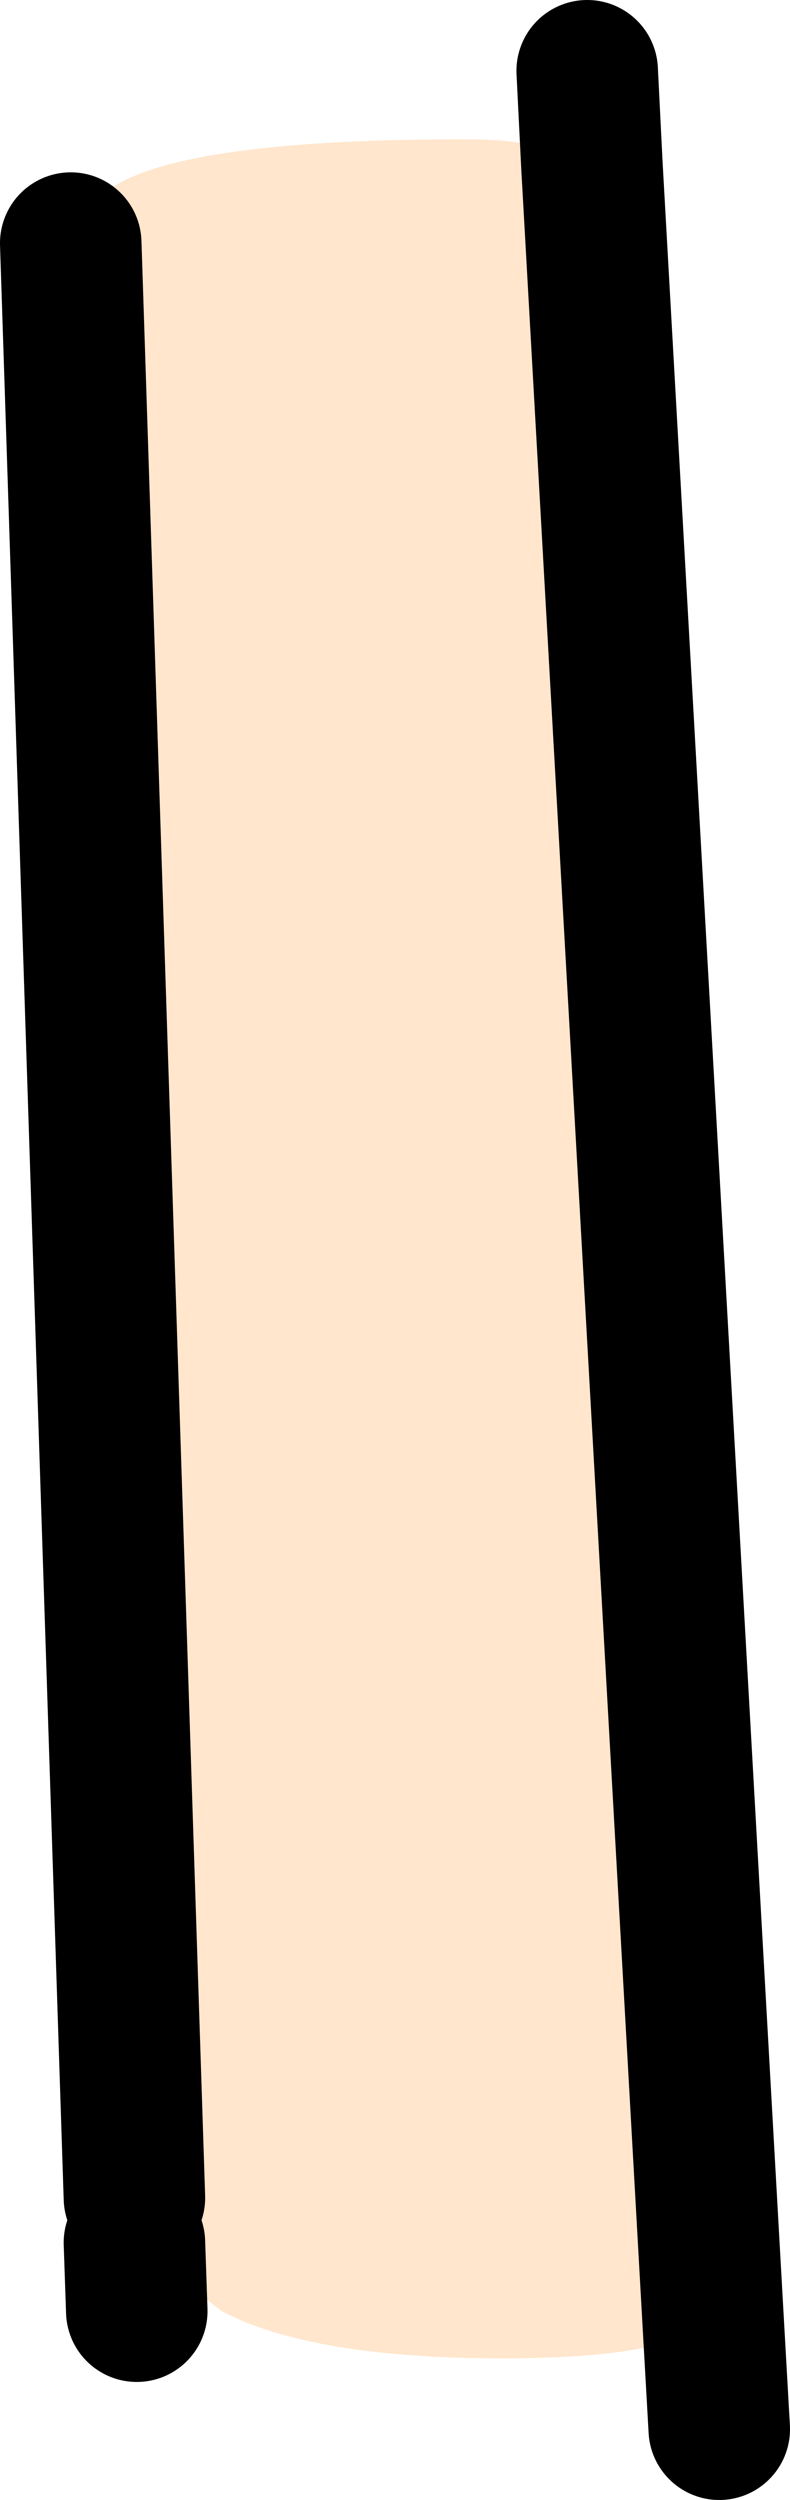 <?xml version="1.0" encoding="UTF-8" standalone="no"?>
<svg xmlns:xlink="http://www.w3.org/1999/xlink" height="52.95px" width="16.75px" xmlns="http://www.w3.org/2000/svg">
  <g transform="matrix(1.0, 0.0, 0.0, 1.0, 4.95, 1.6)">
    <path d="M7.6 1.9 L10.15 47.2 10.05 47.2 Q10.05 48.35 5.7 48.35 1.65 48.35 -0.25 47.35 L-2.1 45.9 -2.25 45.75 -2.3 45.35 -2.1 44.95 -3.45 3.55 -3.1 3.45 -3.15 3.25 Q-3.15 1.35 4.9 1.35 6.9 1.35 6.9 1.95 L7.6 1.9" fill="#ffe6cc" fill-rule="evenodd" stroke="none"/>
    <path d="M10.15 47.2 L7.6 1.9 7.5 -0.1 M-3.45 3.55 L-2.1 44.95 M10.15 47.2 L10.3 49.85 M-2.1 45.9 L-2.05 47.35" fill="none" stroke="#000000" stroke-linecap="round" stroke-linejoin="round" stroke-width="3.0"/>
  </g>
</svg>
